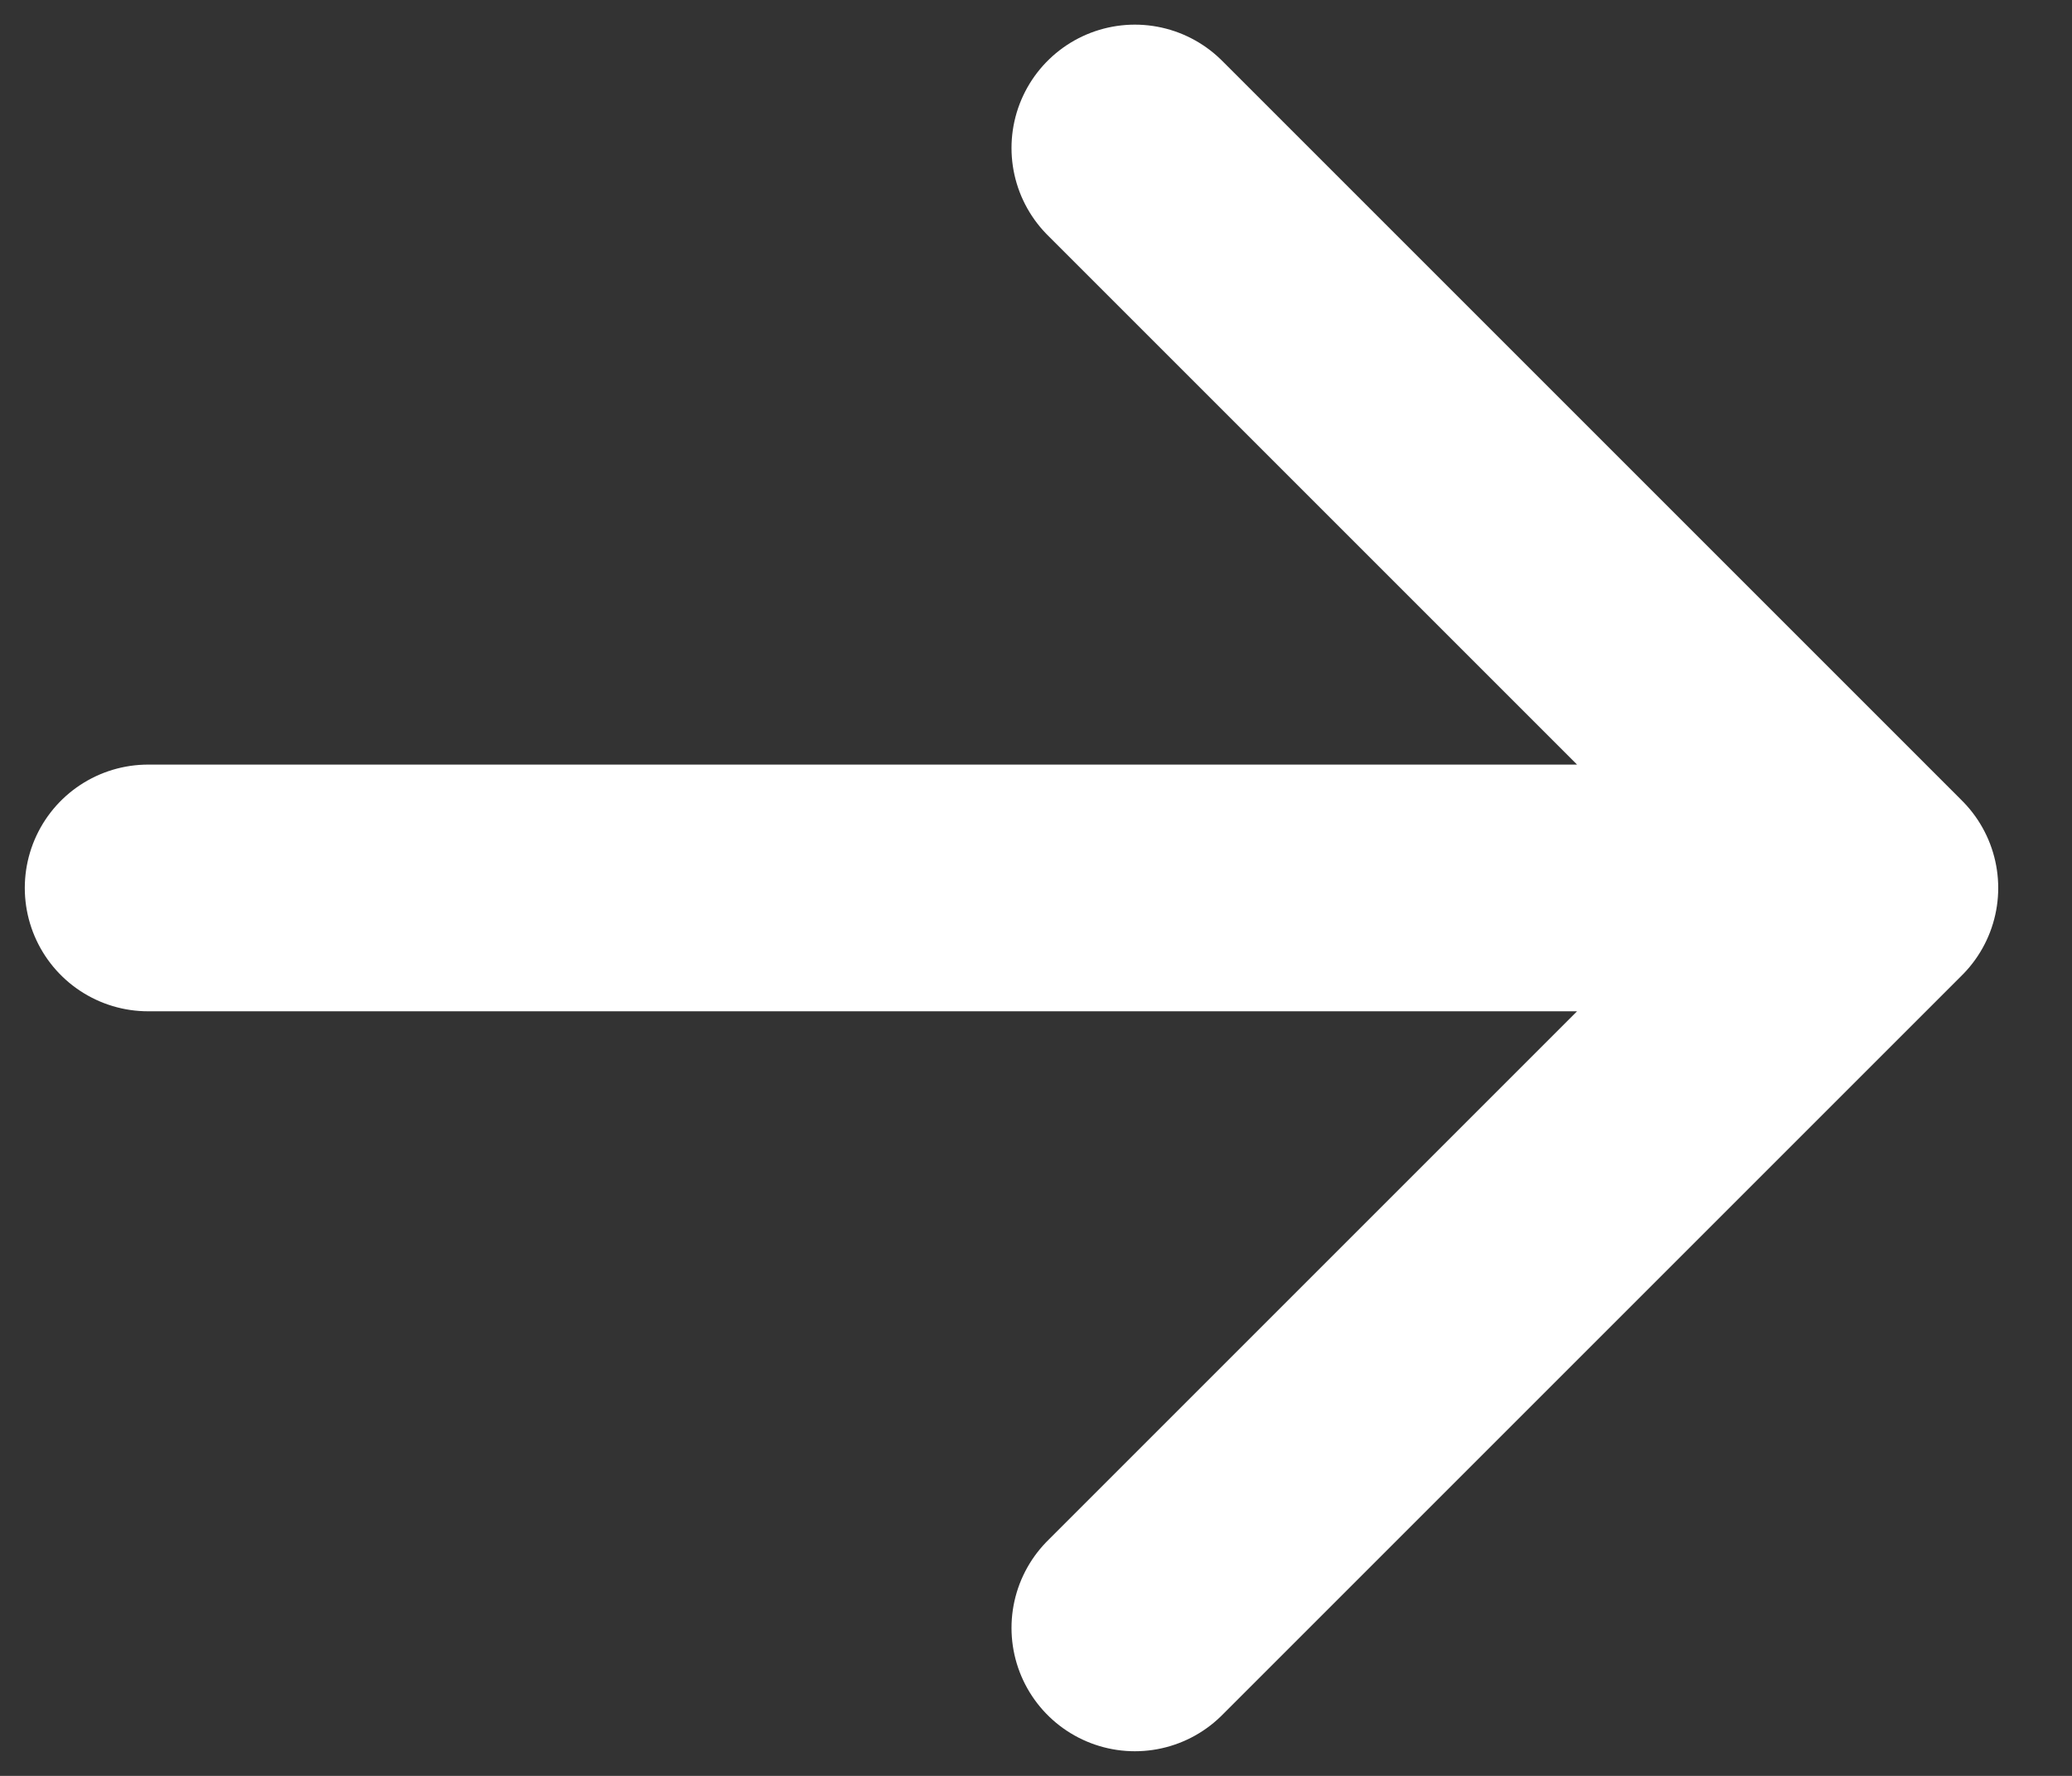 <svg width="14" height="12" viewBox="0 0 14 12" fill="none" xmlns="http://www.w3.org/2000/svg">
<rect x="0" y="0" width="14" height="12" fill="#333333" stroke="none"/>
<path d="M12.668 6L1.001 6M12.668 6L7.668 11M12.668 6L7.668 1" stroke="white" stroke-width="1.667" stroke-linecap="round" stroke-linejoin="round"/>
</svg>
